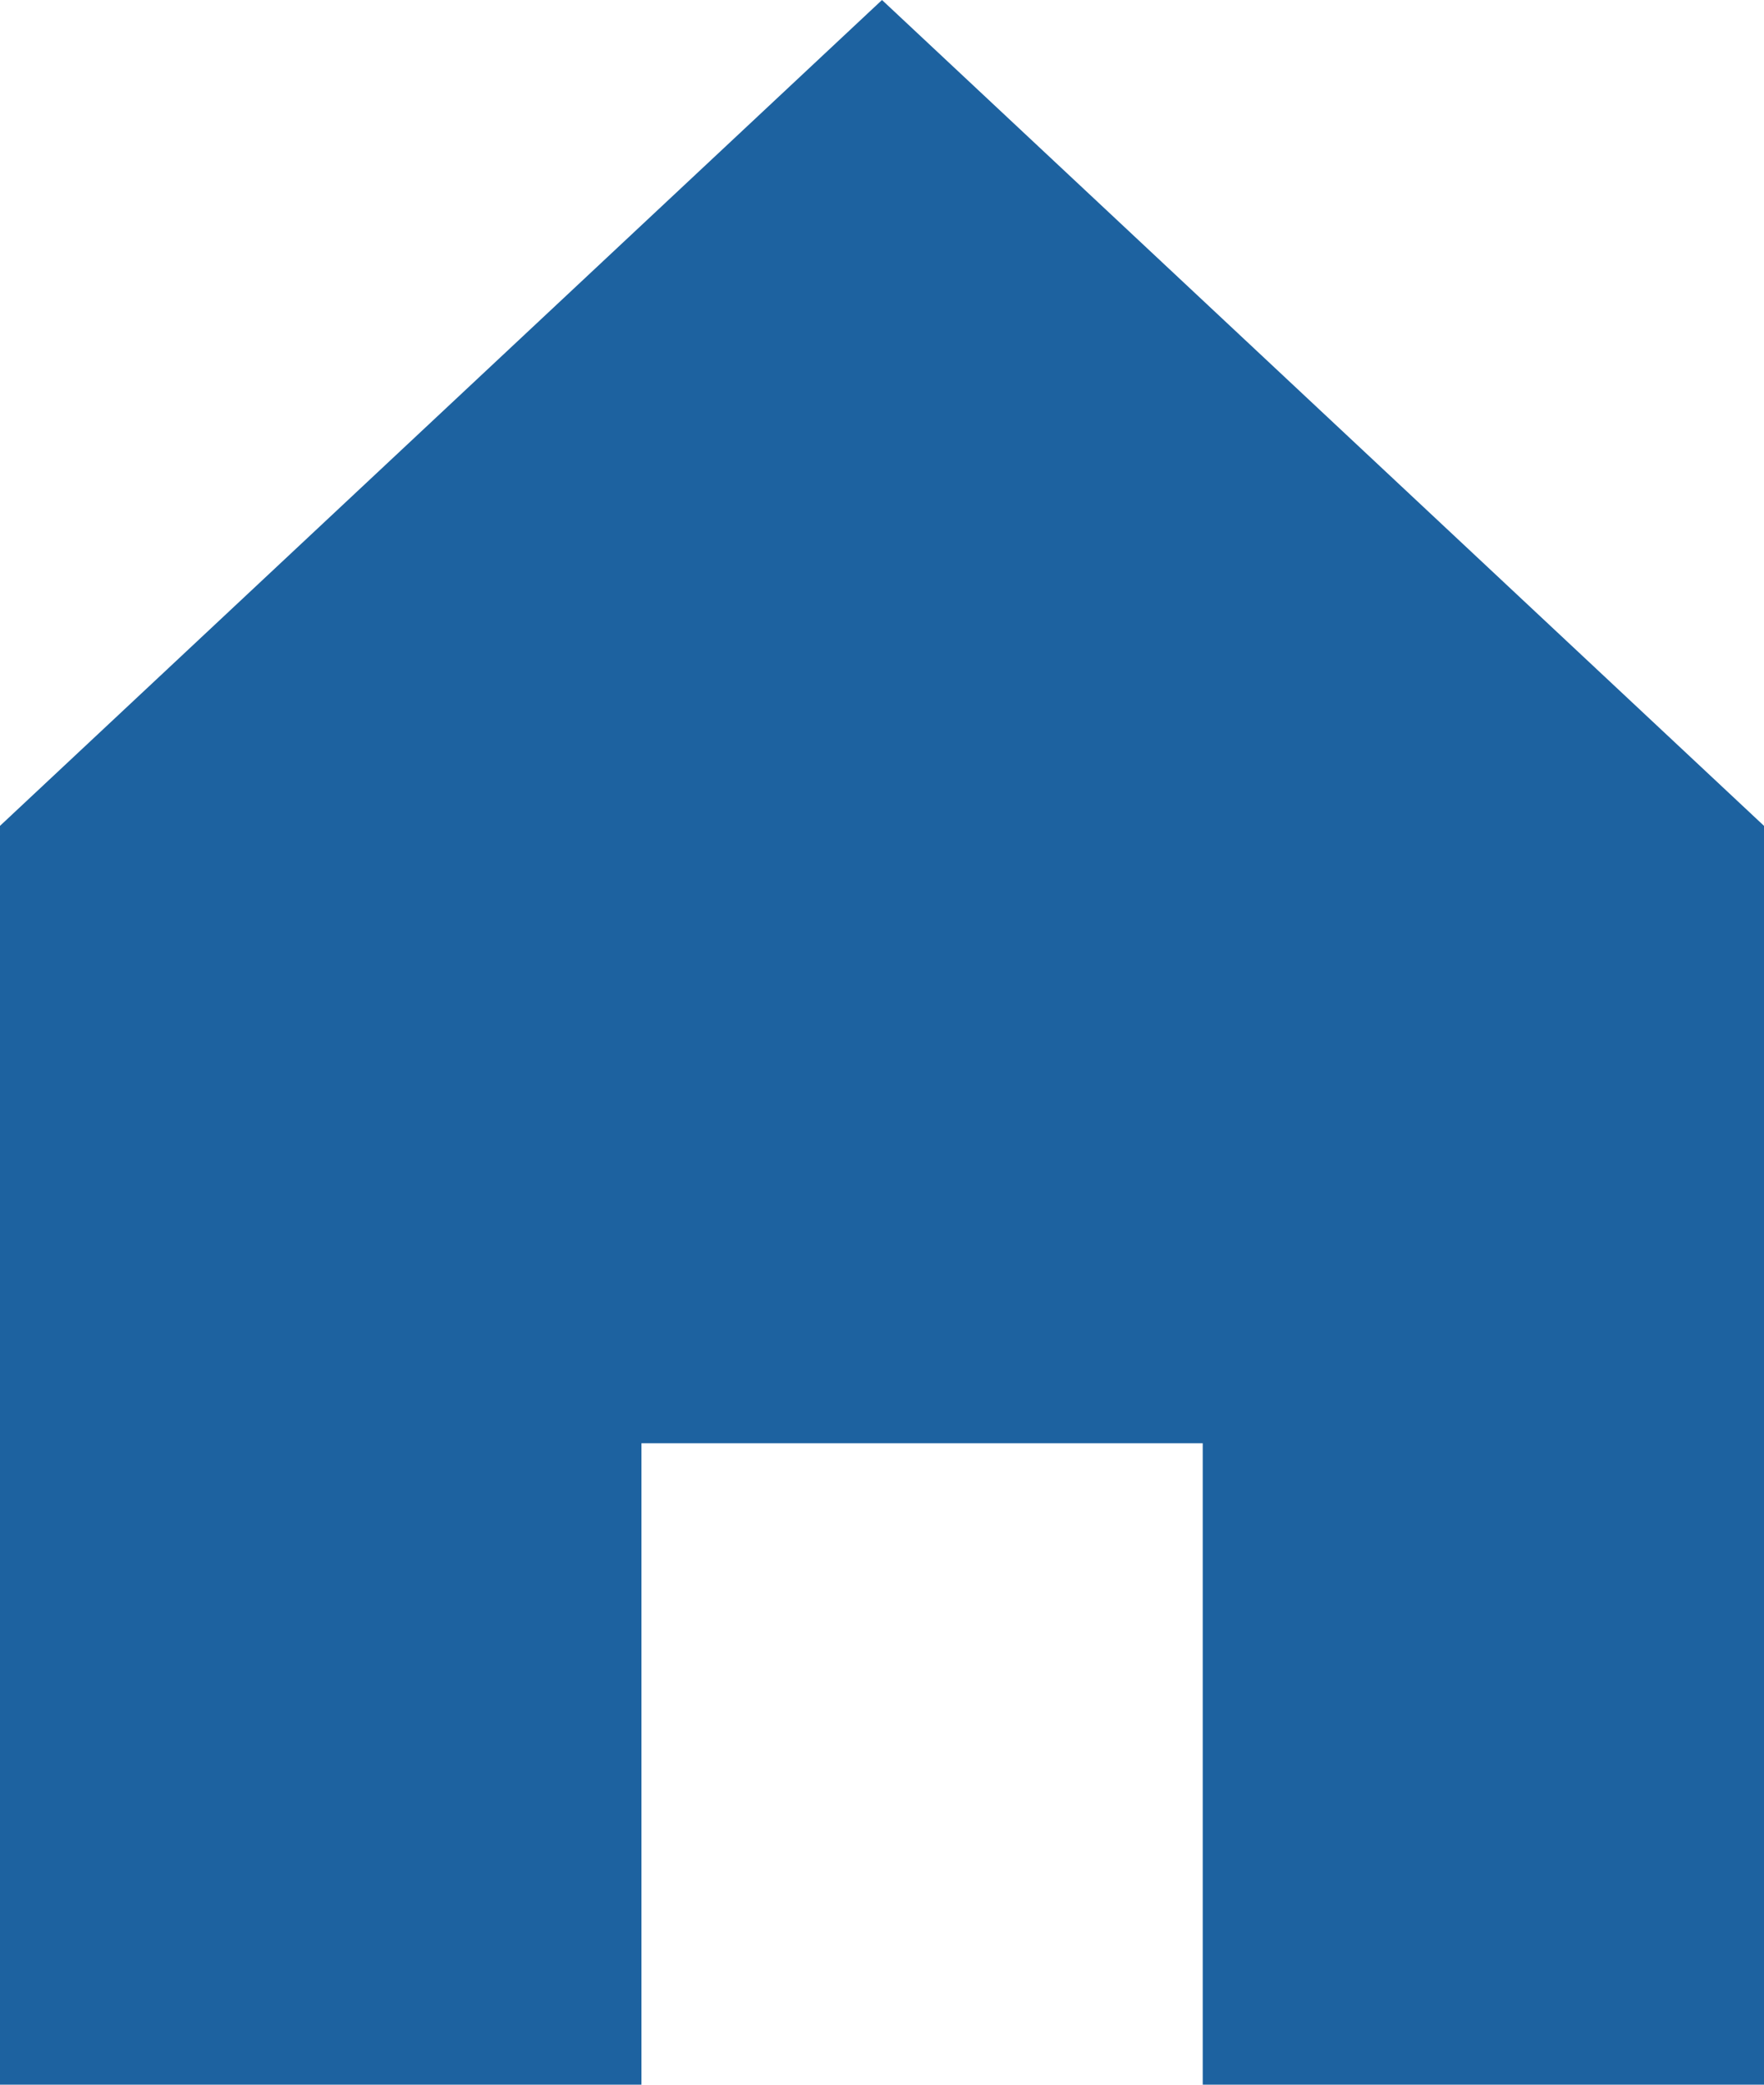 <?xml version="1.0" encoding="utf-8"?>
<!-- Generator: Adobe Illustrator 18.0.0, SVG Export Plug-In . SVG Version: 6.00 Build 0)  -->
<!DOCTYPE svg PUBLIC "-//W3C//DTD SVG 1.1//EN" "http://www.w3.org/Graphics/SVG/1.1/DTD/svg11.dtd">
<svg version="1.1" id="Calque_1" xmlns="http://www.w3.org/2000/svg" xmlns:xlink="http://www.w3.org/1999/xlink" x="0px" y="0px"
	 viewBox="0 0 22 26" enable-background="new 0 0 22 26" xml:space="preserve">
<polygon fill="#1D62A0" points="11,0 0,10.3 0,26 8,26 8,18 15,18 15,26 22,26 22,10.3 "/>
</svg>
